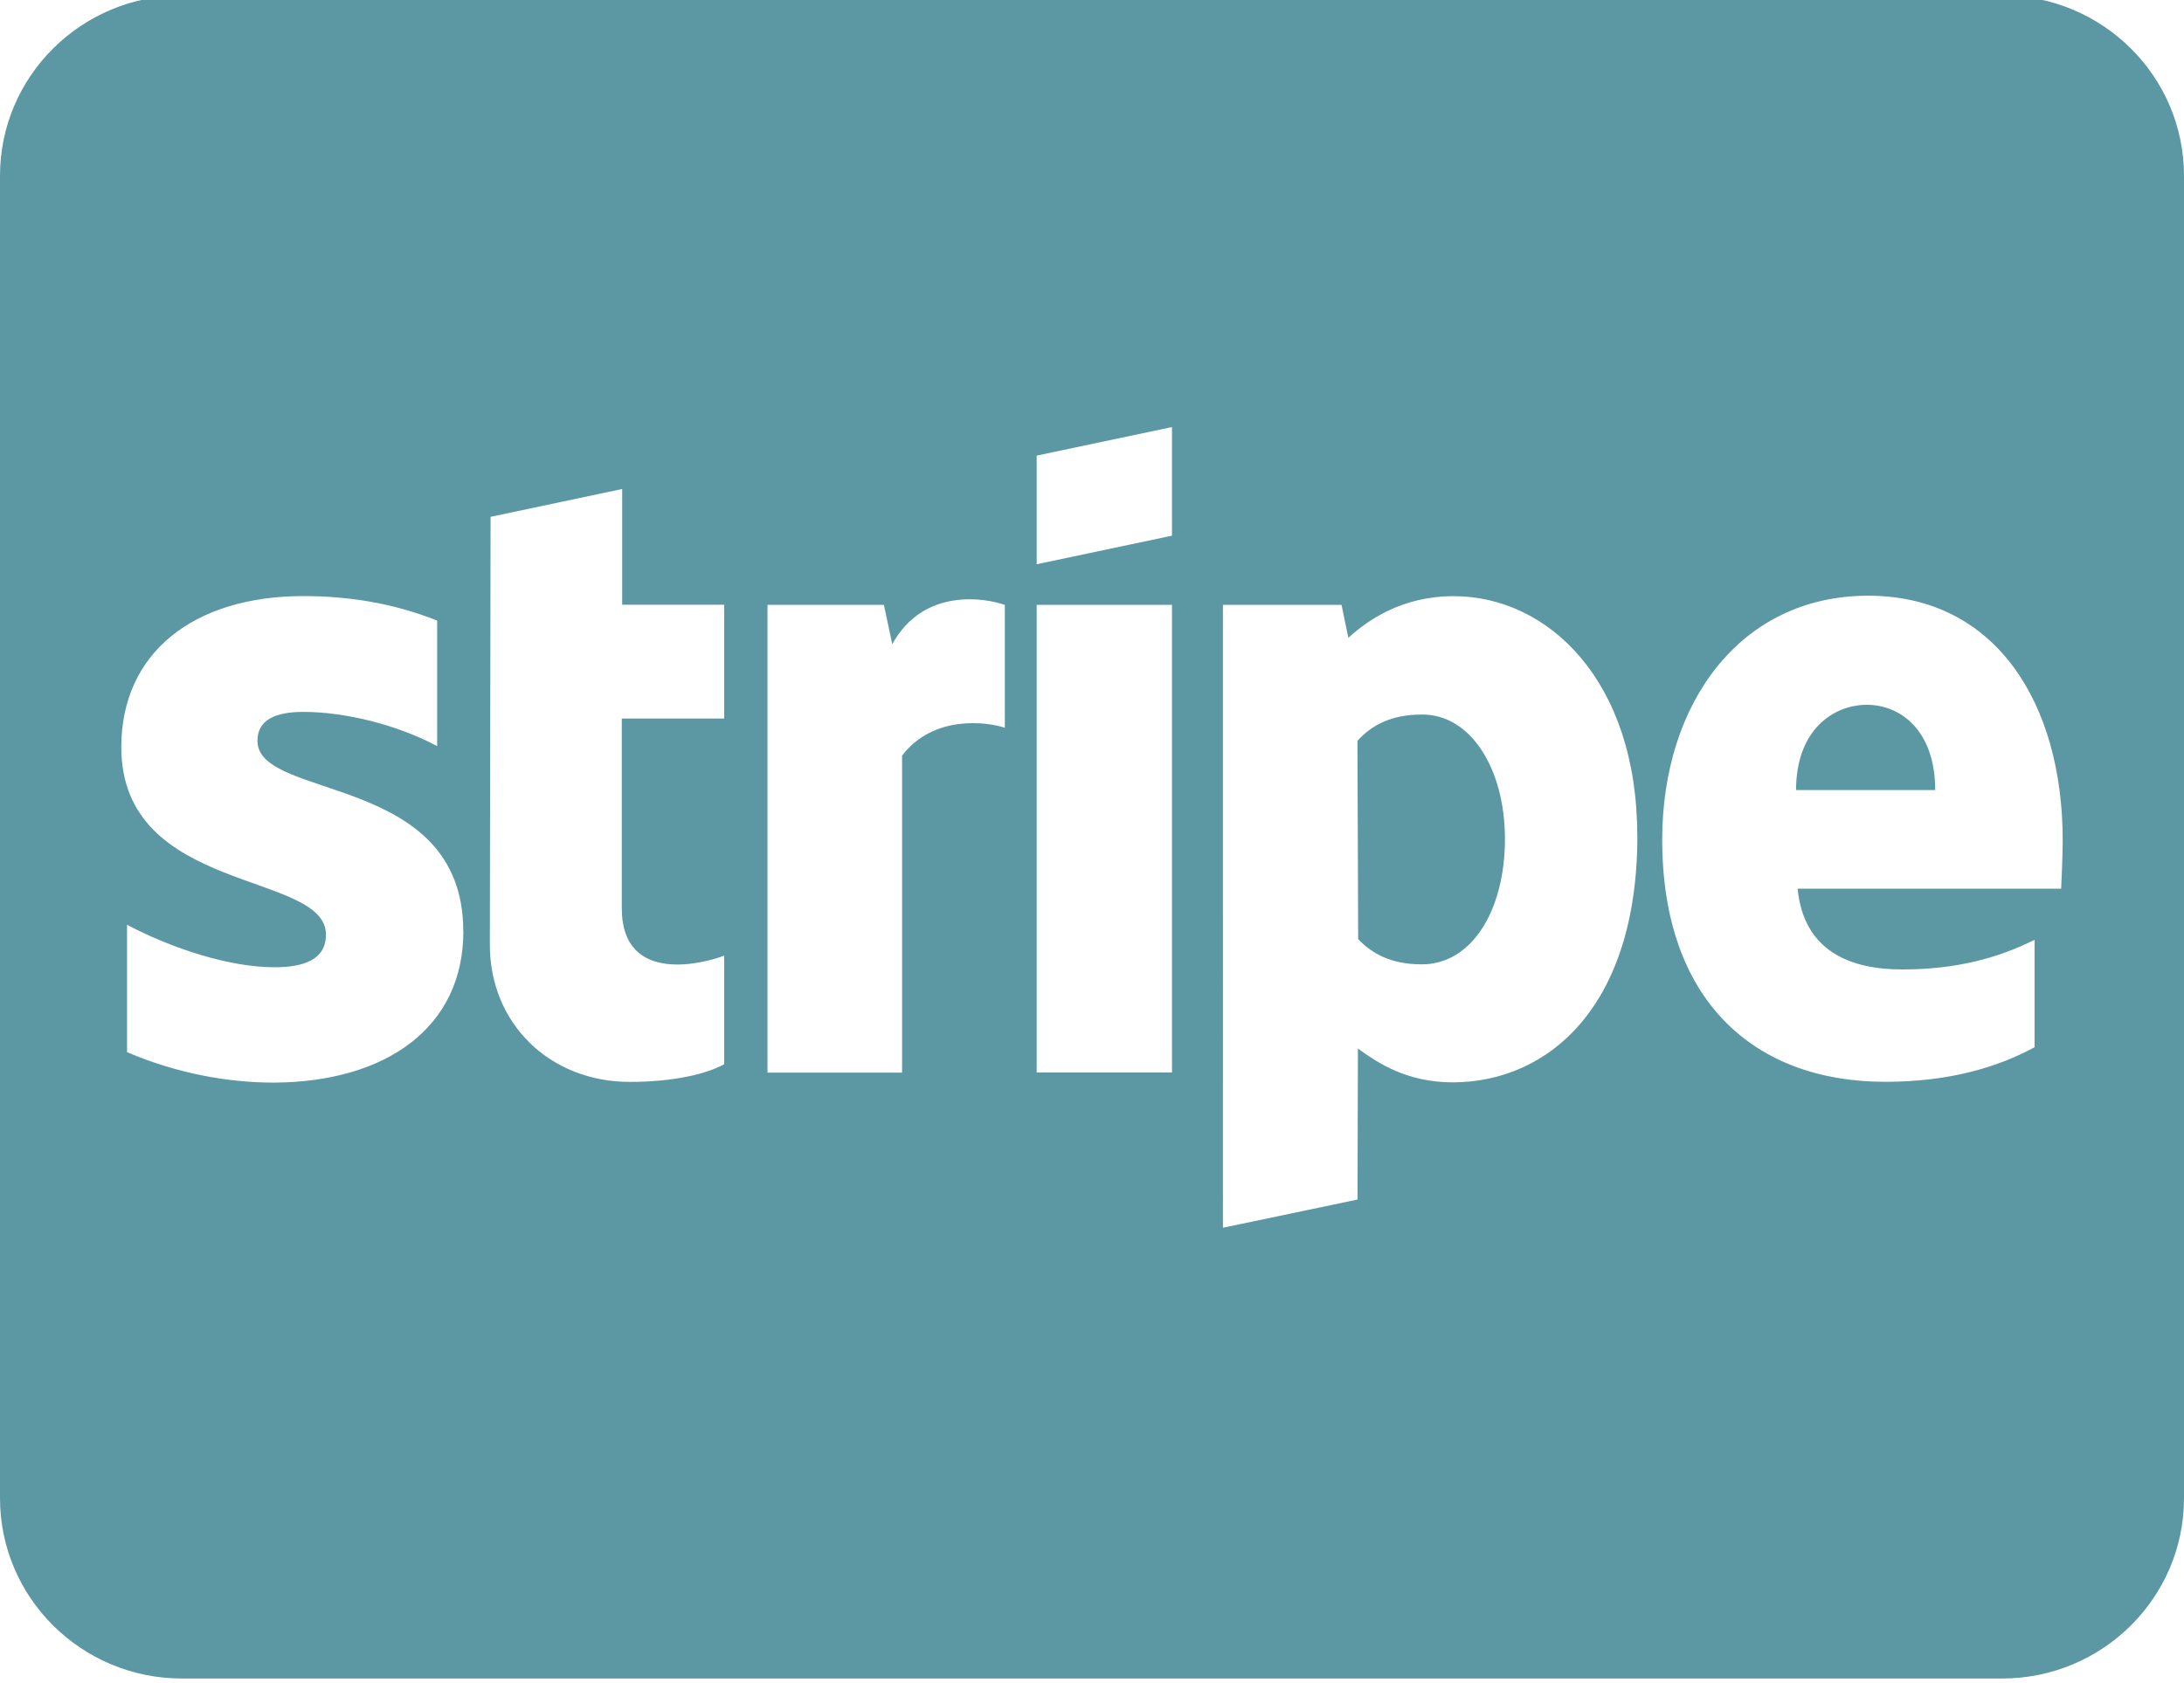 <?xml version="1.0" encoding="UTF-8" standalone="no"?><svg xmlns="http://www.w3.org/2000/svg" xmlns:xlink="http://www.w3.org/1999/xlink" fill="#5c98a4" height="18.5" preserveAspectRatio="xMidYMid meet" version="1" viewBox="0.0 2.8 24.0 18.5" width="24" zoomAndPan="magnify"><g id="change1_1"><path d="M22,21.25c1.104,0,2-0.888,2-1.982V4.732c0-1.094-0.896-1.982-2-1.982H2c-1.104,0-2,0.888-2,1.982v14.536 c0,1.094,0.896,1.982,2,1.982H22z M20.529,9.348c1.404,0,2.138,1.186,2.138,2.688c0,0.145-0.012,0.449-0.017,0.532h-2.896 c0.067,0.685,0.575,0.888,1.15,0.888c0.587,0,1.05-0.123,1.454-0.326v1.181c-0.405,0.219-0.933,0.38-1.642,0.38 c-1.442,0-2.45-0.896-2.45-2.663C18.267,10.533,19.121,9.348,20.529,9.348z M13.438,9.448h1.304l0.075,0.363 c0.204-0.186,0.579-0.458,1.158-0.458c1.037,0,2.017,0.929,2.017,2.635h0.001c0,1.862-0.966,2.705-2.025,2.709 c-0.517,0-0.834-0.219-1.046-0.372l-0.004,1.66l-1.479,0.31V9.448z M11.392,7.808l1.487-0.314v1.194l-1.487,0.314V7.808z M11.392,9.448h1.487v5.141h-1.487V9.448z M8.434,9.448h1.279l0.092,0.433c0.346-0.632,1.037-0.504,1.233-0.433h0.004v1.351 c-0.188-0.062-0.779-0.149-1.129,0.306v3.485H8.434V9.448z M5.391,8.481l1.446-0.306v1.272h1.121v1.251H6.833v2.085 c0,0.863,0.938,0.595,1.125,0.521v1.194c-0.196,0.107-0.554,0.194-1.037,0.194c-0.879,0-1.538-0.64-1.538-1.507L5.391,8.481z M1.333,11.012c0-1.04,0.8-1.66,2-1.66c0.492,0,0.98,0.075,1.471,0.269v1.38c-0.451-0.24-1.021-0.376-1.471-0.376 c-0.312,0-0.504,0.091-0.504,0.318c0,0.661,2.262,0.347,2.262,2.094l0.001-0.001c0,1.057-0.845,1.656-2.079,1.664 c-0.508,0-1.067-0.1-1.617-0.335v-1.4c0.5,0.264,1.129,0.467,1.62,0.467c0.329,0,0.566-0.087,0.566-0.359 C3.583,12.371,1.333,12.635,1.333,11.012z" fill="inherit"/></g><g id="change1_2"><path d="M15.625,13.4c0.547,0,0.913-0.591,0.913-1.379c0-0.768-0.375-1.371-0.913-1.367c-0.341,0-0.555,0.12-0.708,0.289l0.008,2.18 C15.071,13.276,15.279,13.4,15.625,13.4z" fill="inherit"/></g><g id="change1_3"><path d="M20.516,10.547c-0.371,0-0.779,0.277-0.779,0.937h1.529C21.266,10.823,20.878,10.547,20.516,10.547z" fill="inherit"/></g><g id="change1_4"><path d="M20.516 10.546L20.516 10.547 20.516 10.546z" fill="inherit"/></g></svg>